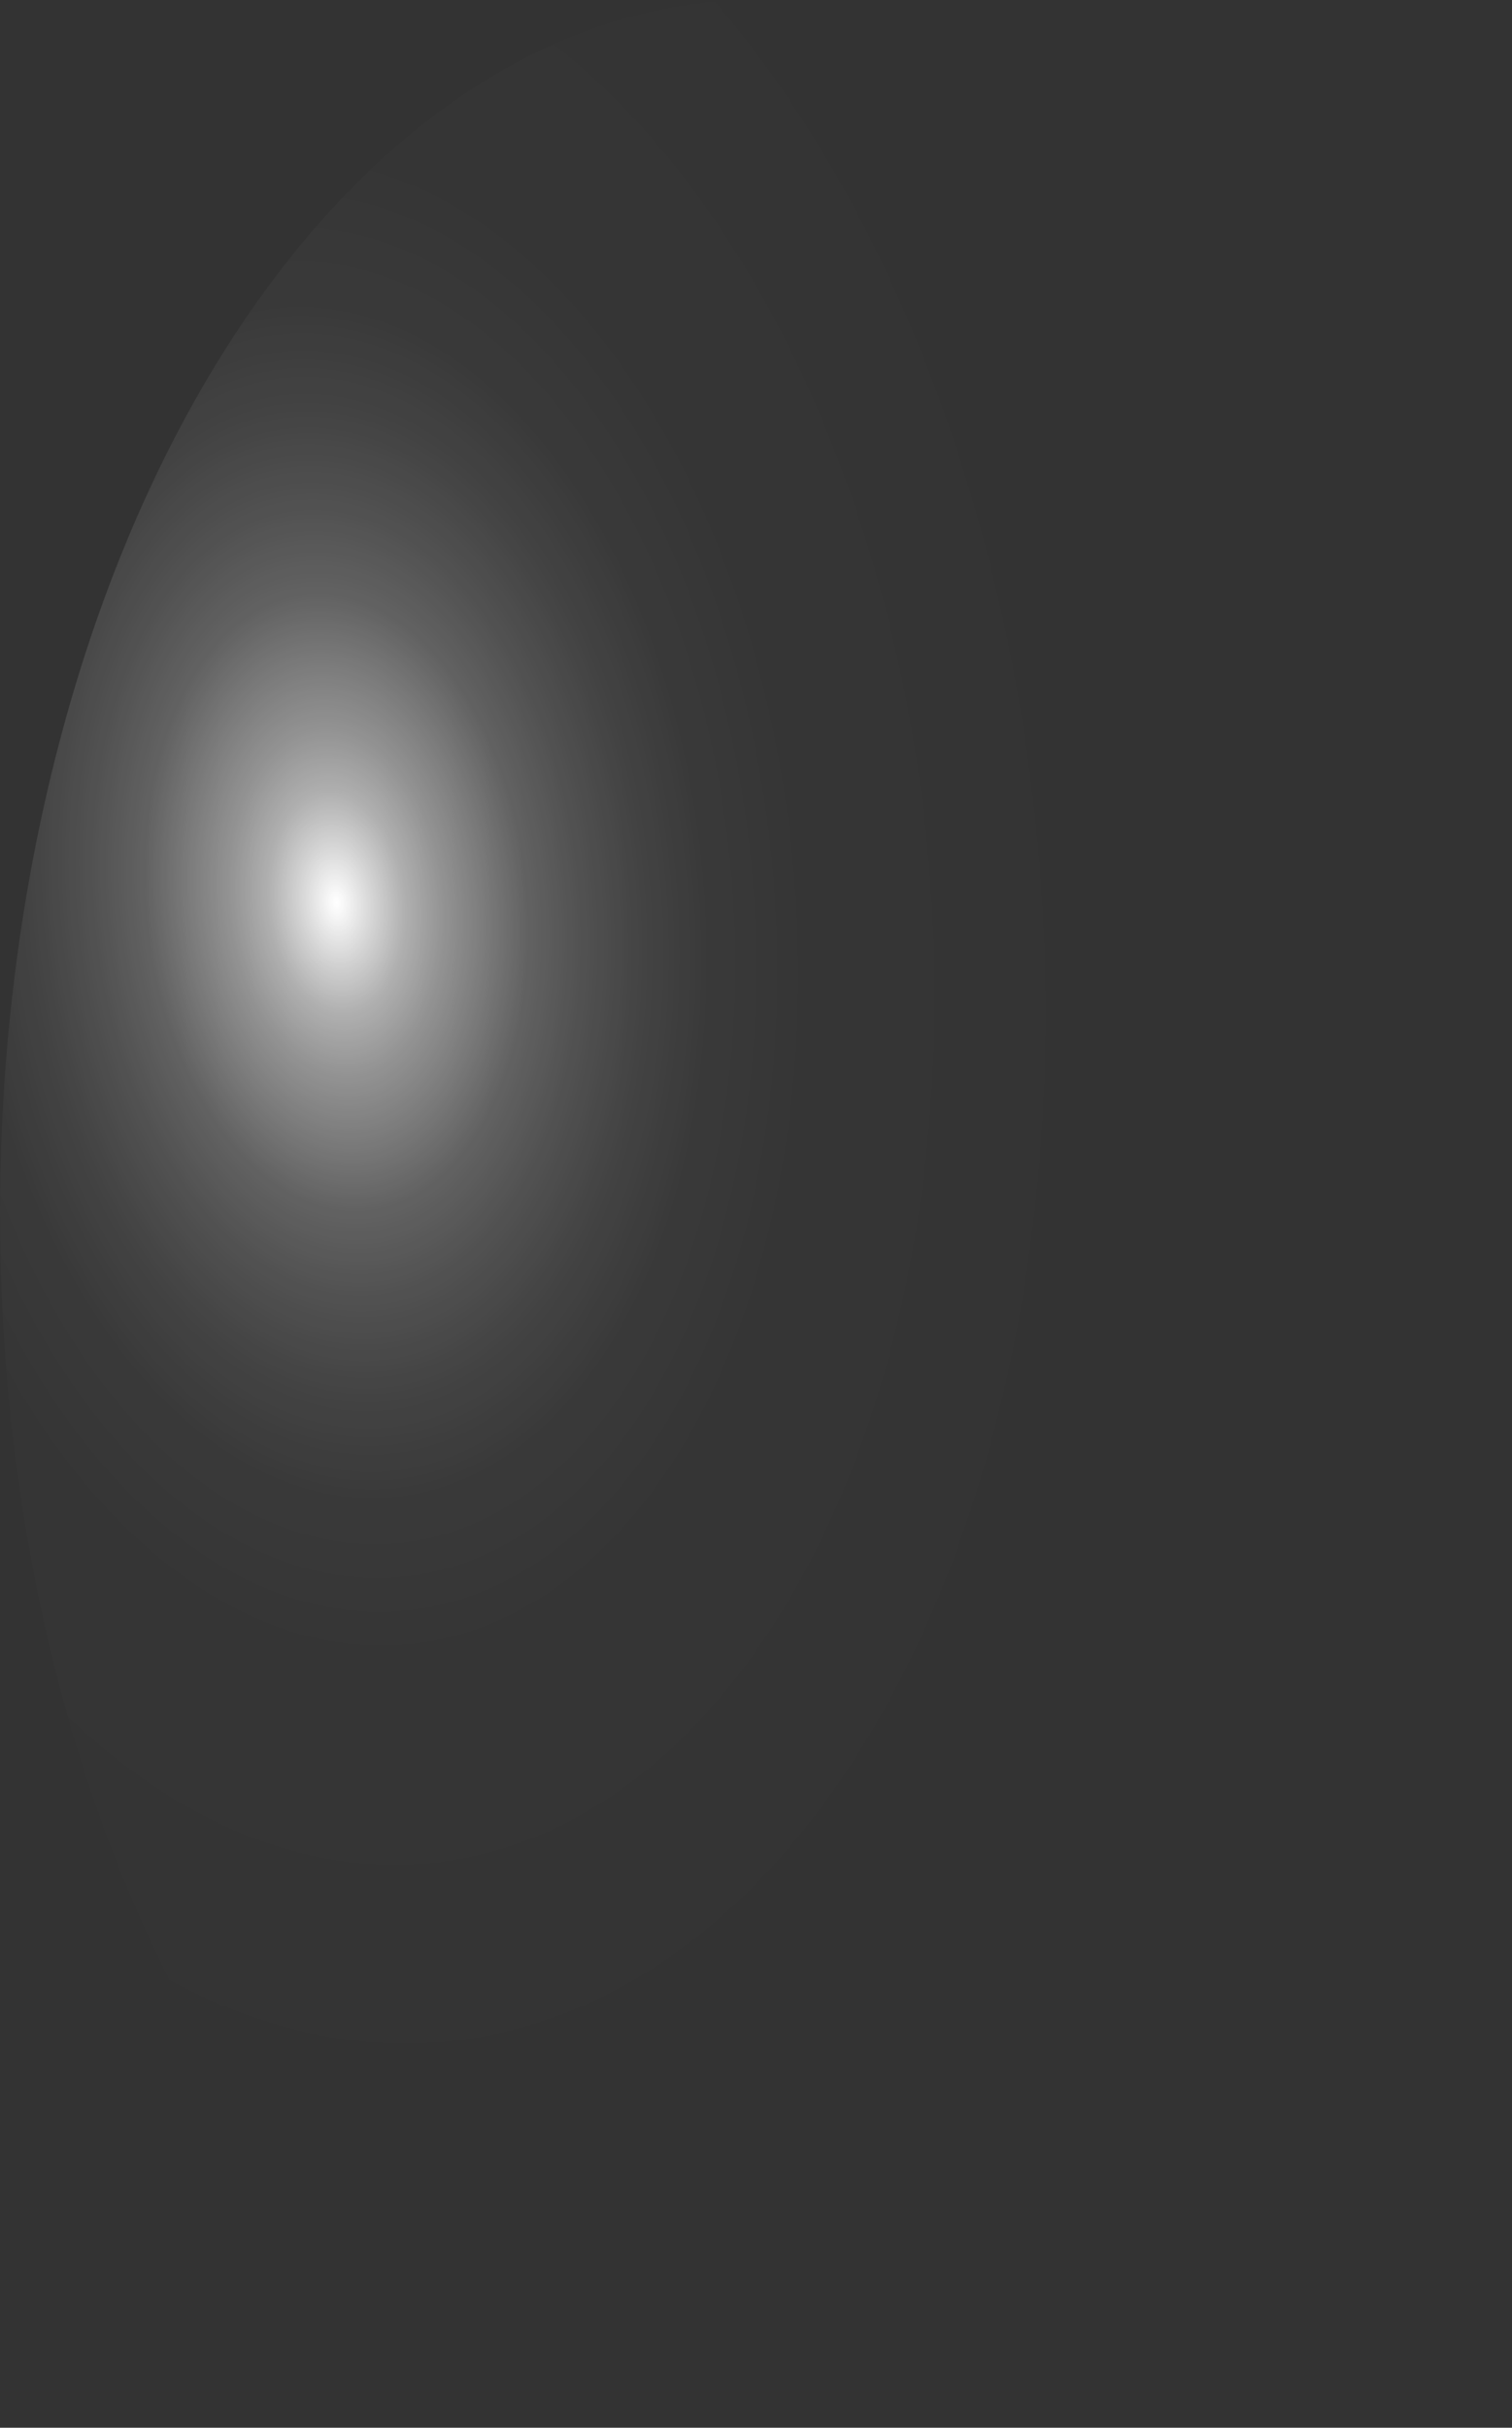 <?xml version="1.0" encoding="utf-8"?>
<svg xmlns="http://www.w3.org/2000/svg" fill="none" height="100%" overflow="visible" preserveAspectRatio="none" style="display: block;" viewBox="0 0 9.226 14.808" width="100%">
<rect x="0" y="0" width="9.226" height="14.808" fill="#333333" stroke="none"/>
<path d="M9.218 6.979C9.148 5.019 8.595 3.183 7.682 1.877C6.769 0.57 5.57 -0.101 4.348 0.012C3.127 0.125 1.983 1.012 1.169 2.478C0.355 3.944 -0.063 5.869 0.008 7.829C0.042 8.8 0.196 9.75 0.459 10.626C0.723 11.501 1.092 12.285 1.544 12.932C1.996 13.579 2.523 14.076 3.095 14.396C3.667 14.716 4.273 14.852 4.878 14.796C5.483 14.74 6.075 14.494 6.62 14.071C7.165 13.648 7.654 13.056 8.057 12.331C8.46 11.605 8.77 10.758 8.969 9.84C9.168 8.922 9.253 7.95 9.218 6.979Z" fill="url(#paint0_radial_0_425)" id="Vector" style="mix-blend-mode:screen"/>
<defs>
<radialGradient cx="0" cy="0" gradientTransform="translate(2.033 5.533) rotate(-5.501) scale(4.673 7.458)" gradientUnits="userSpaceOnUse" id="paint0_radial_0_425" r="1">
<stop stop-color="white"/>
<stop offset="0.01" stop-color="white" stop-opacity="0.96"/>
<stop offset="0.05" stop-color="white" stop-opacity="0.78"/>
<stop offset="0.09" stop-color="white" stop-opacity="0.61"/>
<stop offset="0.14" stop-color="white" stop-opacity="0.47"/>
<stop offset="0.2" stop-color="white" stop-opacity="0.34"/>
<stop offset="0.25" stop-color="white" stop-opacity="0.23"/>
<stop offset="0.32" stop-color="white" stop-opacity="0.15"/>
<stop offset="0.4" stop-color="white" stop-opacity="0.08"/>
<stop offset="0.49" stop-color="white" stop-opacity="0.03"/>
<stop offset="0.63" stop-color="white" stop-opacity="0.01"/>
<stop offset="1" stop-color="white" stop-opacity="0"/>
</radialGradient>
</defs>
</svg>